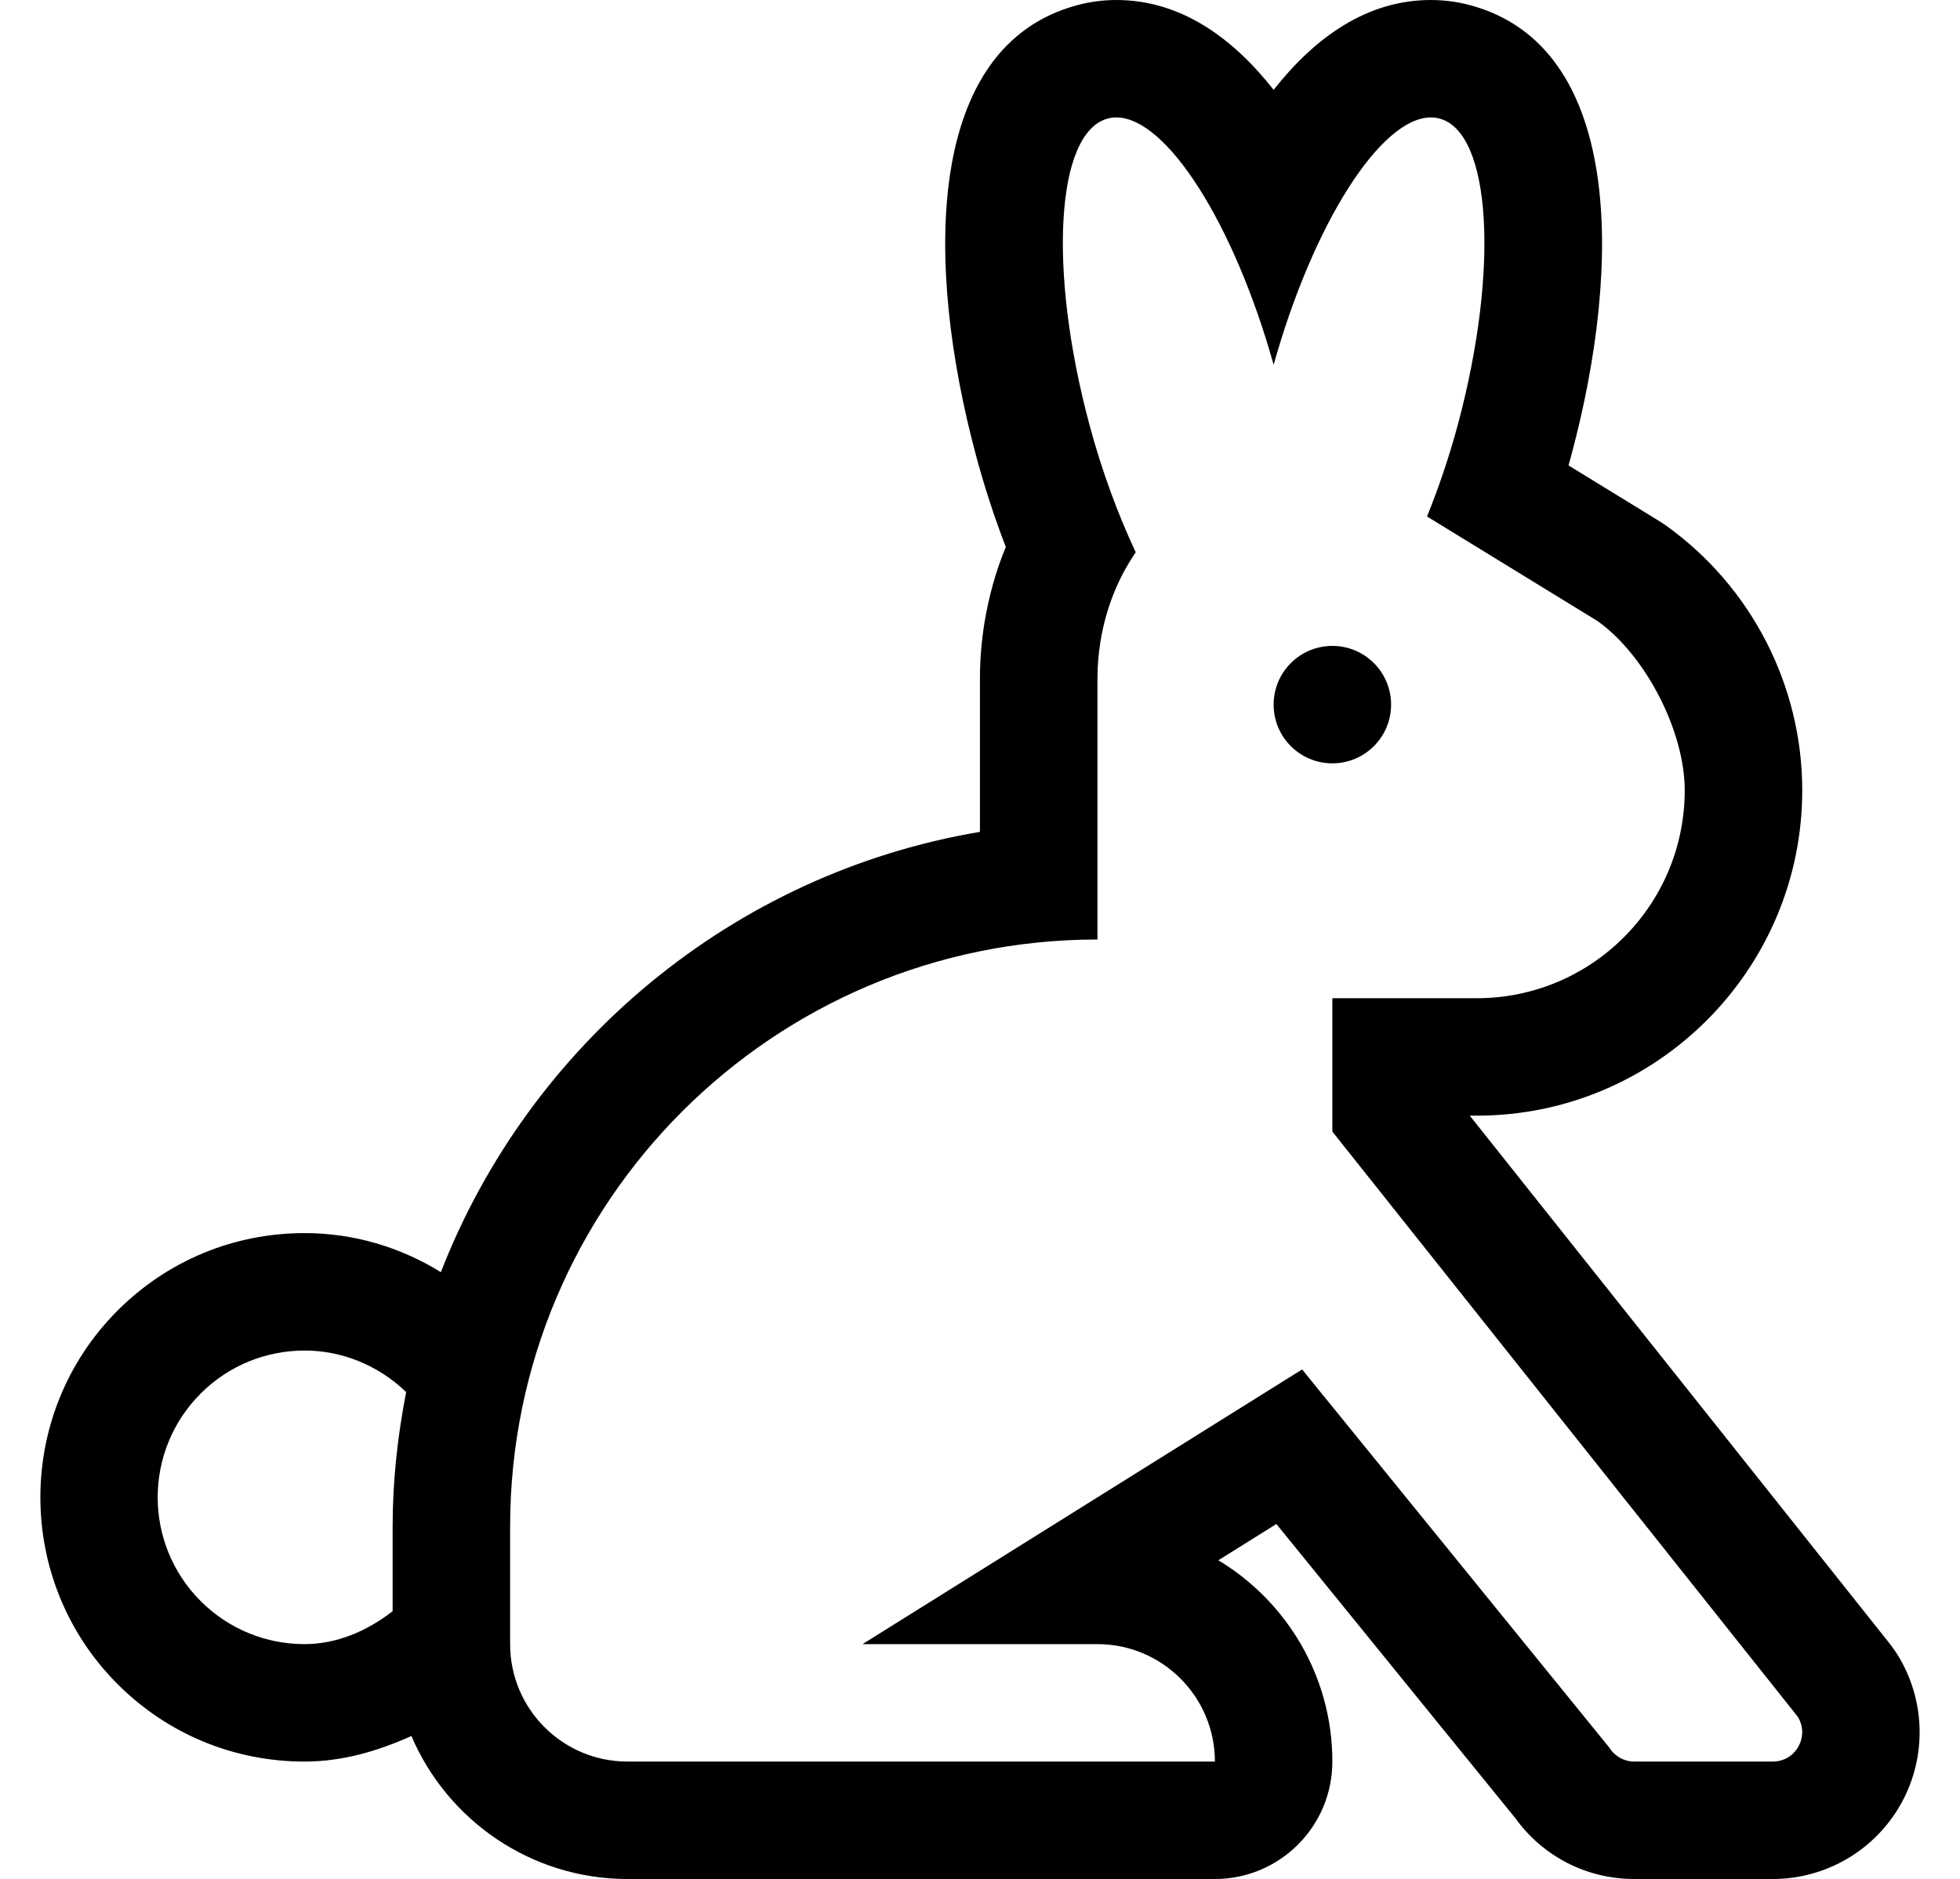 <?xml version="1.0" standalone="no"?>
<!DOCTYPE svg PUBLIC "-//W3C//DTD SVG 1.1//EN" "http://www.w3.org/Graphics/SVG/1.1/DTD/svg11.dtd" >
<svg xmlns="http://www.w3.org/2000/svg" xmlns:xlink="http://www.w3.org/1999/xlink" version="1.1" viewBox="-11 0 534 512">
   <path fill="currentColor"
d="M505.92 450.8c7.7 12.32 8.12 27.88 1.07 40.59s-20.45 20.61 -34.99 20.61h-37.72c-12.98 0 -24.91 -6.14 -32.42 -16.56l-65.11 -80.171l-15.81 9.881c18.6 11.21 31.06 31.6 31.06 54.85
c0 17.67 -14.32 32 -32 32h-160.02c-26.41 0 -49.12 -16.08 -58.891 -38.96c-9.13 4.1 -18.8 6.96 -29.12 6.96c-19.23 0 -37.319 -7.49 -50.92 -21.09c-28.069 -28.07 -28.069 -73.75 0 -101.82
c13.601 -13.6 31.69 -21.09 50.92 -21.09c13.36 0 26.061 3.8 37.141 10.64c24.149 -62.05 79.55 -108.63 146.87 -119.97v-41.67c0 -5.14 0.42 -10.3 1.239 -15.34c1.181 -7.2 3.12 -14.101 5.811 -20.63
c-3.141 -8.13 -5.87 -16.53 -8.17 -25.11c-13.91 -51.93 -13.96 -111.38 27.64 -122.52c3.46 -0.931 7.05 -1.4 10.65 -1.4h0.02c17.57 0.01 31.71 10.35 42.83 24.48
c11.12 -14.131 25.27 -24.48 42.84 -24.48c3.61 0 7.19 0.47 10.66 1.4c41.59 11.14 41.54 70.59 27.64 122.51c-0.26 0.97 -0.529 1.939 -0.8 2.91l24.69 15.149
c0.64 0.391 1.26 0.811 1.87 1.24c23.239 16.61 37.119 43.58 37.119 72.14c0 48.881 -39.77 88.65 -88.659 88.65h-1.92l114.39 143.84c0.621 0.786 1.558 2.112 2.09 2.96zM95.97 416
c0 -12.56 1.37 -24.79 3.69 -36.68c-7.74 -7.46 -17.69 -11.32 -27.69 -11.32c-10.239 0 -20.47 3.9 -28.29 11.71c-15.62 15.62 -15.62 40.95 0 56.57c7.811 7.81 18.051 11.72 28.29 11.72
c8.59 0 16.87 -3.42 24 -8.97v-23.03zM472 480c6.28 0 10.11 -6.91 6.78 -12.24l-126.78 -159.42v-36.34h39.34c31.29 0 56.66 -25.36 56.66 -56.65v-0.013c0 -16.09 -10.627 -36.736 -23.72 -46.087l-46.48 -28.51
c3.11 -7.771 6 -16.11 8.41 -25.11c11.32 -42.24 9.08 -79.55 -5 -83.32c-0.77 -0.21 -1.56 -0.31 -2.37 -0.31c-13.62 0 -32.02 28.8 -42.84 67.4c-10.81 -38.601 -29.22 -67.4 -42.84 -67.4
c-0.811 0 -1.601 0.1 -2.37 0.31c-14.08 3.771 -16.32 41.07 -5 83.32c3.479 12.97 7.87 24.68 12.64 34.87c-4.68 6.81 -8.08 14.95 -9.609 24.3c-0.54 3.32 -0.82 6.72 -0.82 10.19v71.01
c-88.38 0 -160.02 71.63 -160.02 160v32c0 17.67 14.319 32 32 32h160.02c0 -17.64 -14.34 -32 -32 -32h-64.01l119.77 -74.85l83.731 103.09c1.47 2.34 4.029 3.76 6.79 3.76h37.72zM368 192c0 8.84 -7.16 16 -16 16
s-16 -7.16 -16 -16s7.16 -16 16 -16s16 7.16 16 16z" />
</svg>
